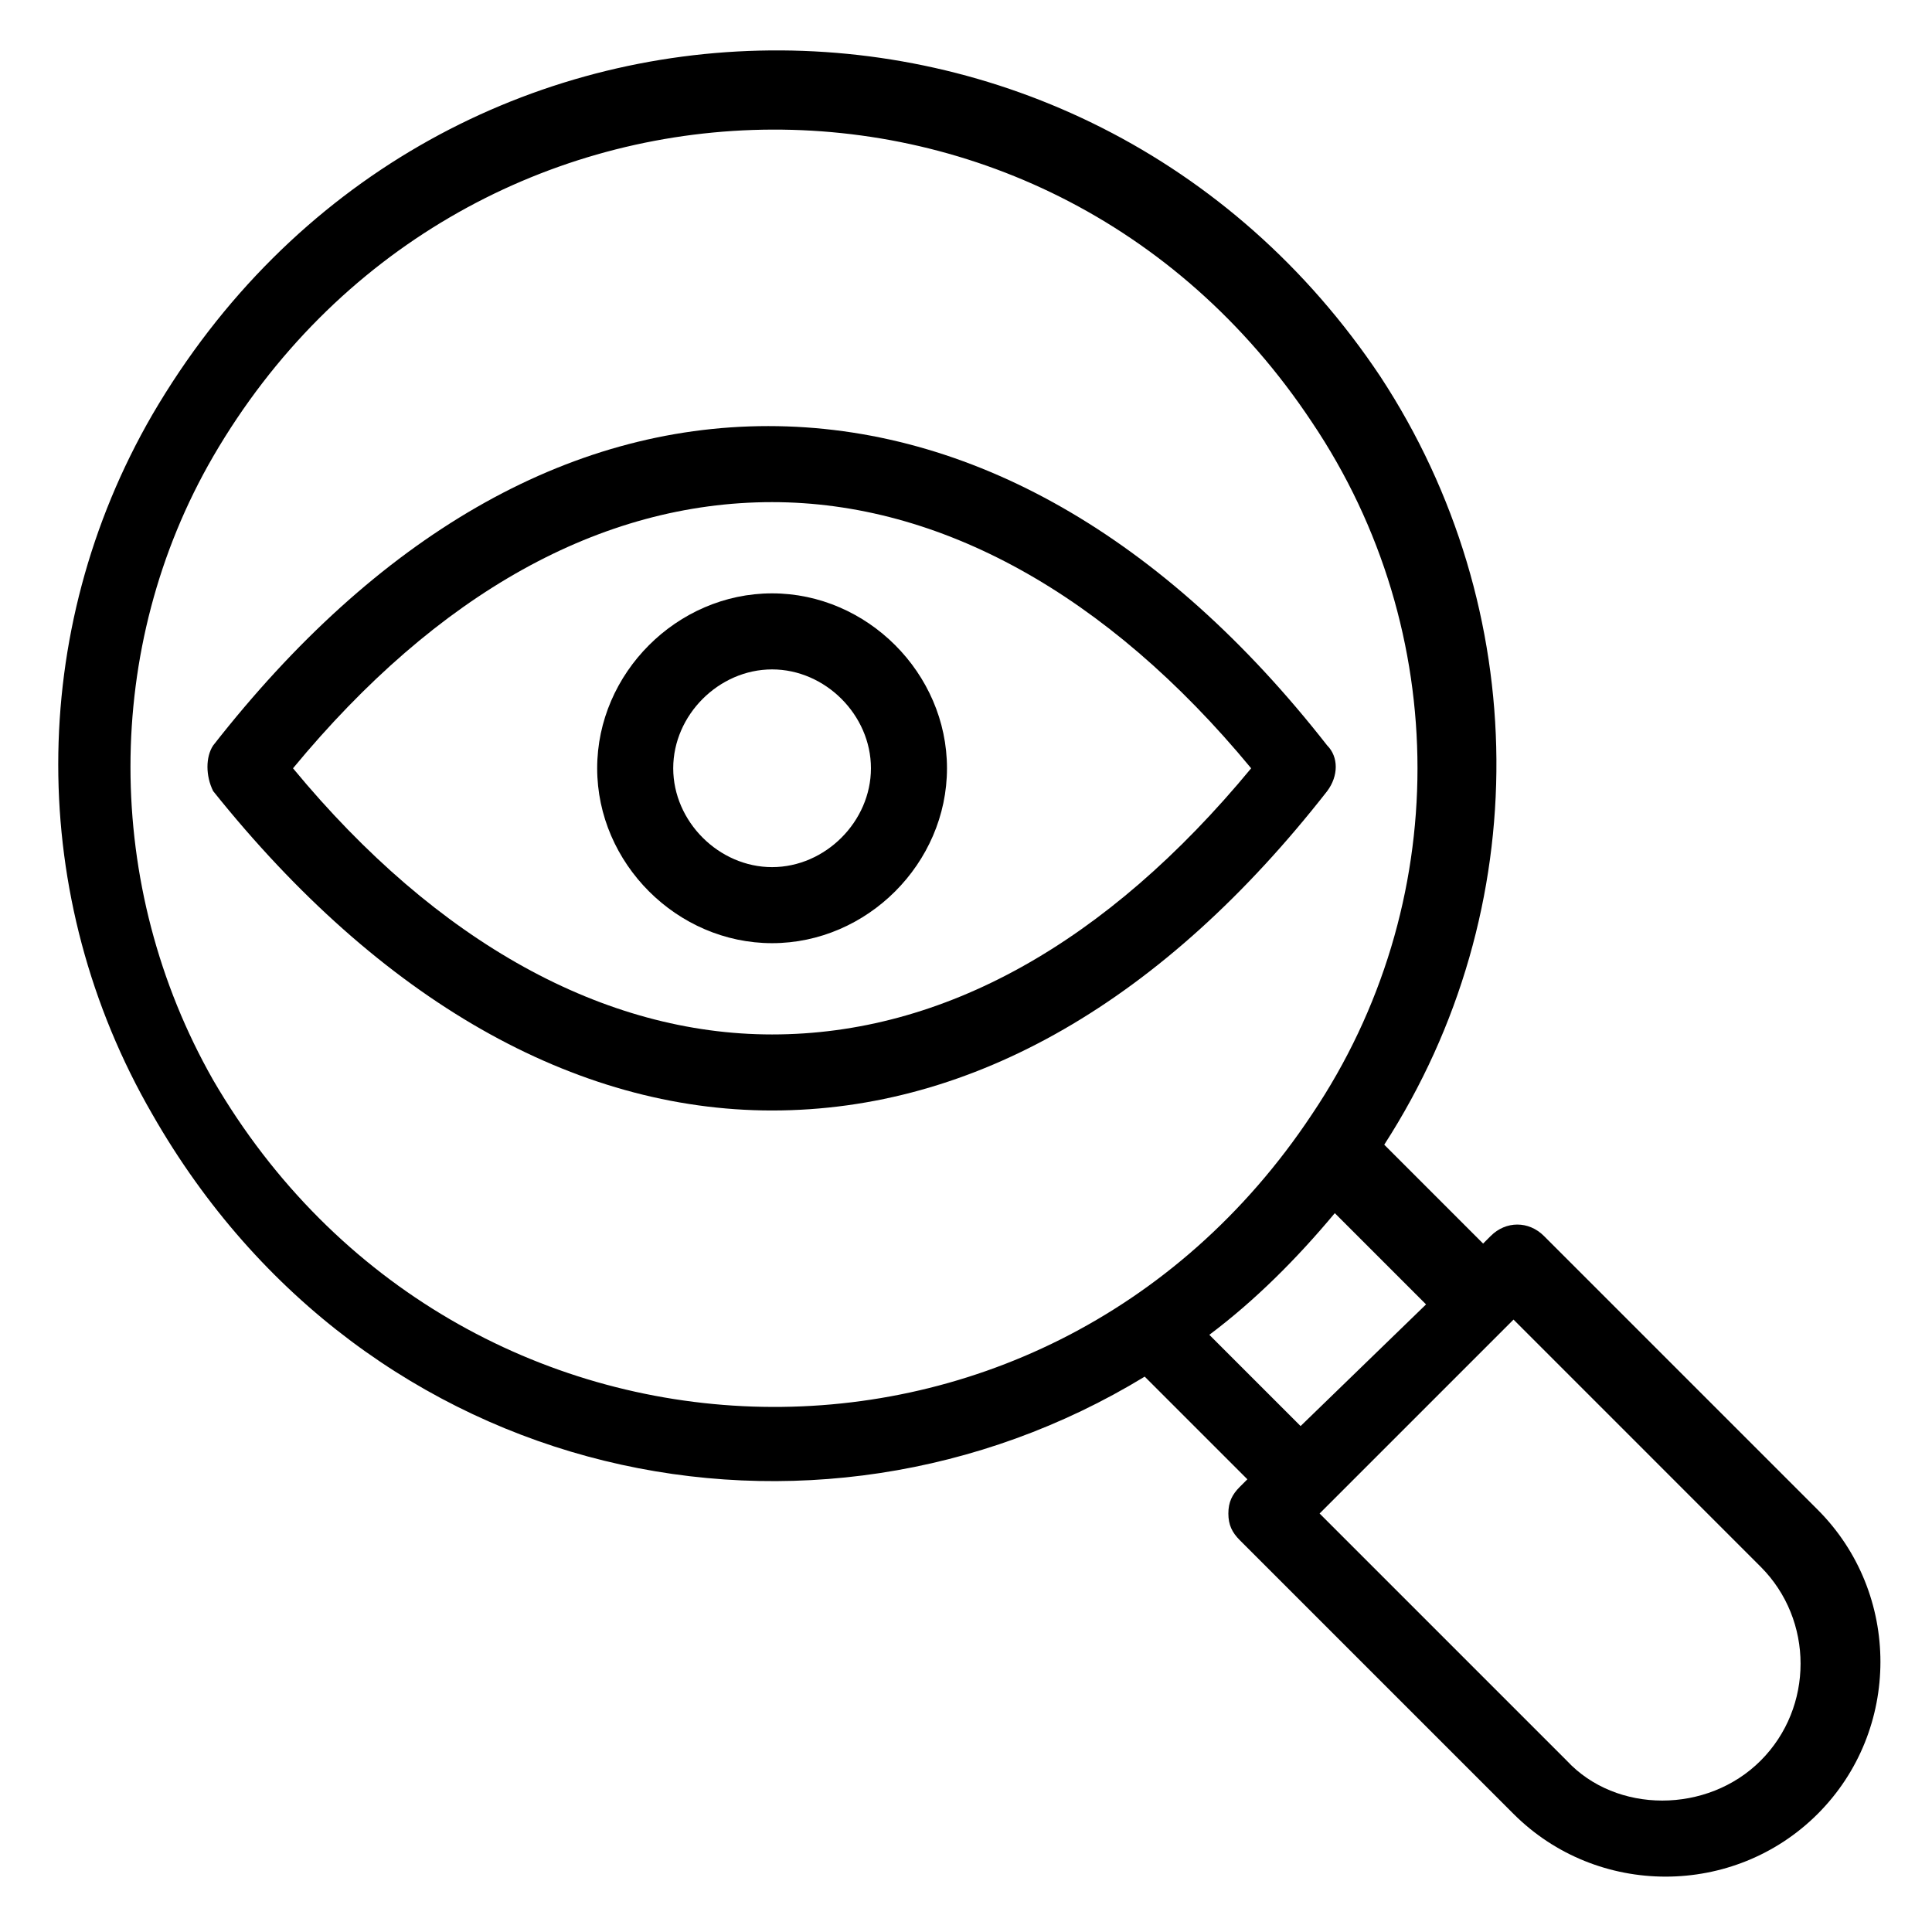 <?xml version="1.0" encoding="UTF-8"?>
<!-- Uploaded to: ICON Repo, www.svgrepo.com, Generator: ICON Repo Mixer Tools -->
<svg fill="#000000" width="800px" height="800px" version="1.1" viewBox="144 144 512 512" xmlns="http://www.w3.org/2000/svg">
 <g>
  <path d="m447.36 508.82 27.207 27.207-2.016 2.016c-2.016 2.016-3.023 4.031-3.023 7.055 0 3.023 1.008 5.039 3.023 7.055l72.547 72.547c22.168 22.168 58.441 22.168 80.609 0s22.168-58.441 0-80.609l-72.547-72.547c-4.031-4.031-10.078-4.031-14.105 0l-2.016 2.016-26.199-26.203c40.305-62.473 39.297-142.07-1.008-203.54-78.594-117.89-251.91-115.88-325.46 10.078-33.25 57.434-33.25 127.97 0 185.4 56.426 98.746 175.33 122.93 262.99 69.523zm163.23 50.383c14.105 14.105 14.105 37.281 0 51.387-14.105 14.105-38.289 14.105-51.387 0l-65.496-65.496 51.391-51.391zm-121.92-37.281-24.184-24.184c12.09-9.07 23.176-20.152 33.25-32.242l24.184 24.184zm-288.18-256.95c64.488-110.84 219.66-116.88 291.2-9.066 37.281 55.418 37.281 127.97 0 183.39-71.539 107.81-226.71 101.77-291.2-9.07-29.219-51.387-29.219-114.87 0-165.25z"/>
  <path d="m348.61 438.29c53.402 0 103.79-29.223 147.11-84.641 3.023-4.031 3.023-9.07 0-12.09-43.328-55.418-94.715-84.641-148.12-84.641-53.402 0-103.79 29.219-147.11 84.637-2.012 3.023-2.012 8.062 0 12.094 44.336 55.418 95.727 84.641 148.12 84.641zm0-161.22c44.336 0 88.672 24.184 126.96 70.535-38.289 46.352-81.617 70.535-126.96 70.535-44.336 0-88.672-24.184-126.96-70.535 38.293-46.355 81.617-70.535 126.96-70.535z"/>
  <path d="m348.61 393.95c25.191 0 46.352-21.16 46.352-46.352 0-25.191-21.16-46.352-46.352-46.352s-46.352 21.16-46.352 46.352c0 25.191 21.16 46.352 46.352 46.352zm0-72.551c14.105 0 26.199 12.09 26.199 26.199 0 14.105-12.09 26.199-26.199 26.199-14.105 0-26.199-12.09-26.199-26.199 0-14.105 12.094-26.199 26.199-26.199z"/>
 </g>
</svg>